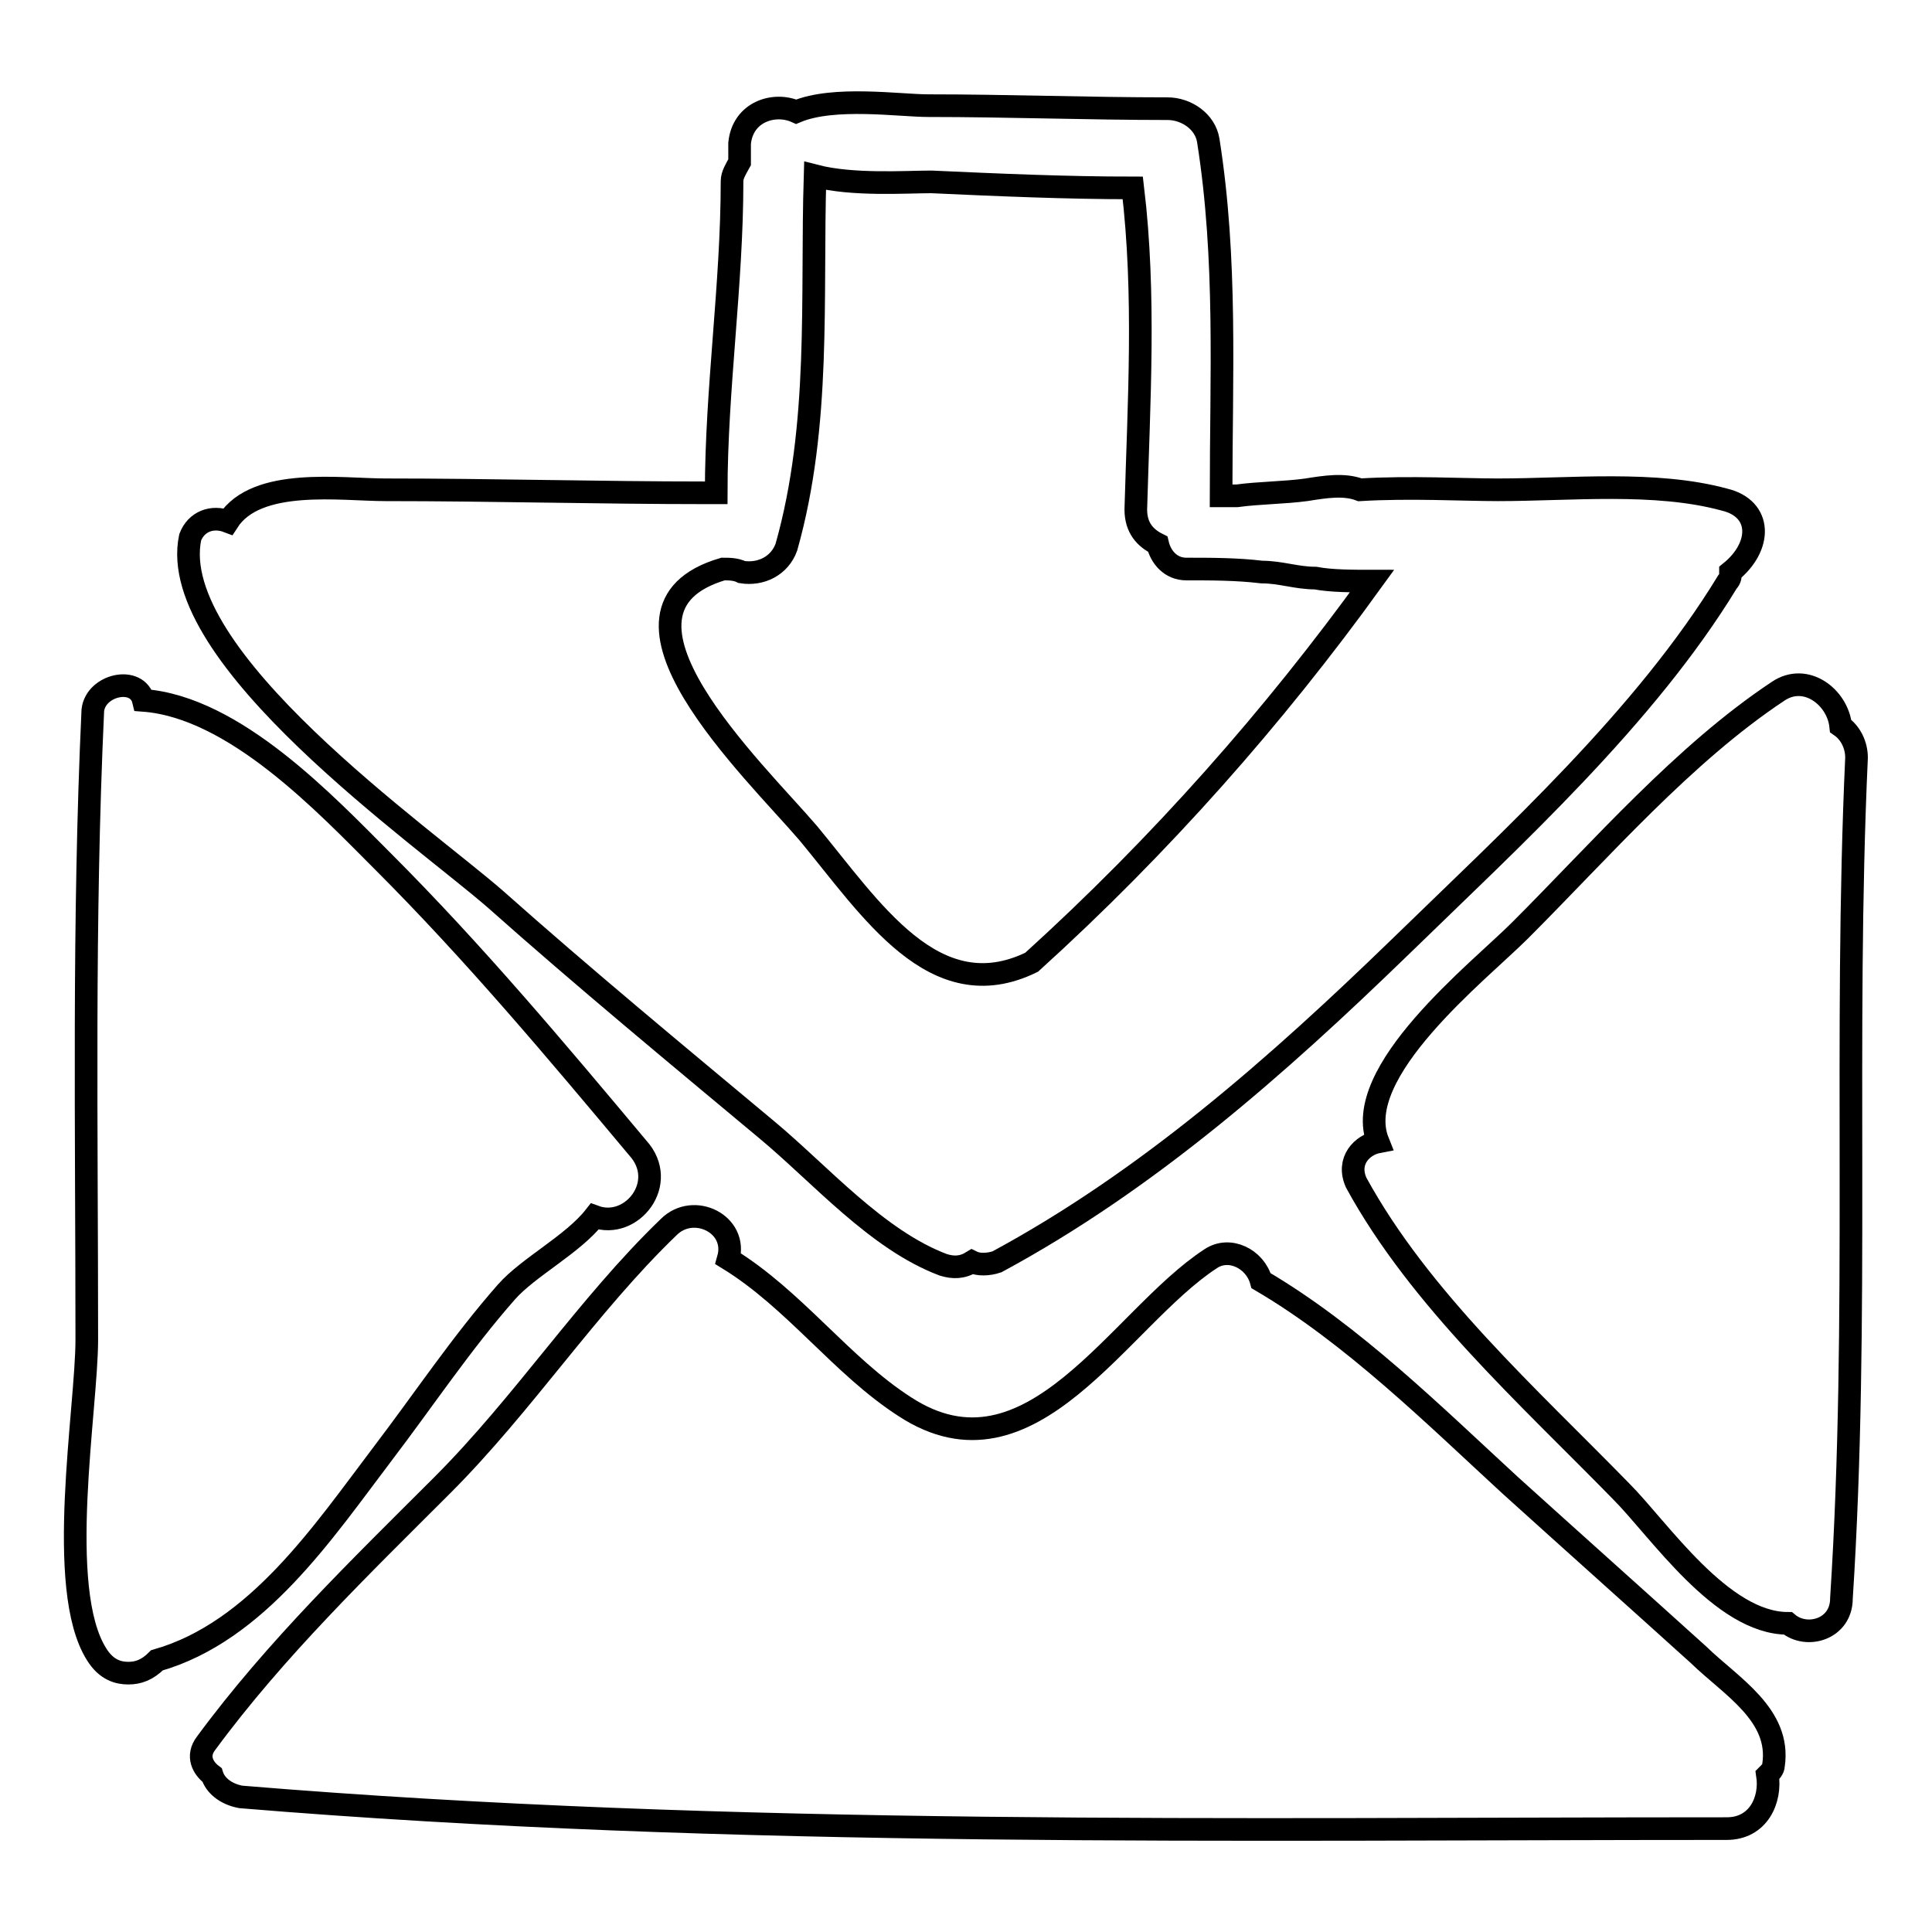 <?xml version="1.0" encoding="utf-8"?>
<!-- Svg Vector Icons : http://www.onlinewebfonts.com/icon -->
<!DOCTYPE svg PUBLIC "-//W3C//DTD SVG 1.1//EN" "http://www.w3.org/Graphics/SVG/1.1/DTD/svg11.dtd">
<svg version="1.1" xmlns="http://www.w3.org/2000/svg" xmlns:xlink="http://www.w3.org/1999/xlink" x="0px" y="0px" viewBox="0 0 256 256" enable-background="new 0 0 256 256" xml:space="preserve">
<g><g><g><path stroke-width="3" fill-opacity="0" stroke="#000000"  d="M228.5,66.2c-9.2-2.5-20.4-1.3-30-1.3c-4.6,0-11.7-0.4-18.3,0c-2.1-0.8-4.6-0.4-7.1,0c-2.9,0.4-6.3,0.4-9.2,0.8l0,0c-0.4,0-0.8,0-1.3,0c-0.4,0-0.4,0-0.8,0c0-15.8,0.8-31.3-1.7-47.1c-0.4-2.5-2.9-4.2-5.4-4.2c-10.4,0-21.3-0.4-31.7-0.4c-3.8,0-12.5-1.3-17.5,0.8c-2.9-1.3-7.1,0-7.5,4.2c0,0.8,0,1.7,0,2.5C97.5,22.4,97,23.2,97,24c0,13.8-2.1,27.5-2.1,41.3c-0.4,0-0.8,0-1.3,0c-14.2,0-28.4-0.4-42.5-0.4c-5.9,0-17.1-1.7-20.9,4.2l0,0c-2.1-0.8-4.2,0-5,2.1c-3.3,15.8,30.9,39.6,40.5,48c11.7,10.4,23.8,20.4,35.9,30.5c7.1,5.9,14.6,14.6,23.4,17.9c1.3,0.4,2.5,0.4,3.8-0.4c0.8,0.4,2.1,0.4,3.3,0c20-10.8,37.1-25.9,53.4-41.7c15-14.6,32.5-30.5,43.4-48.4c0.4-0.4,0.4-0.8,0.4-1.3C233.5,72.4,233.5,67.4,228.5,66.2z M136.7,127.5c-12.9,6.3-21.3-7.1-29.6-17.1c-7.1-8.3-29.6-29.6-11.3-35c0.8,0,1.7,0,2.5,0.4c2.5,0.4,5-0.8,5.9-3.3c4.6-16.3,3.3-33,3.8-49.2c5,1.3,12.1,0.8,15.4,0.8c8.8,0.4,17.9,0.8,26.7,0.8c1.7,14.2,0.8,28.4,0.4,42.6c0,2.5,1.3,3.8,2.9,4.6c0.4,1.7,1.7,3.3,3.8,3.3c3.3,0,6.7,0,10,0.4c2.5,0,4.6,0.8,7.1,0.8c2.1,0.4,5,0.4,7.5,0.4C168.8,95,153.8,112,136.7,127.5z"/><path stroke-width="3" fill-opacity="0" stroke="#000000"  d="M84.5,152.1c-10.8-12.9-21.7-25.9-33.8-38c-7.5-7.5-19.6-20.4-31.7-21.3c-0.8-3.3-6.3-2.1-6.7,1.3c-1.3,28-0.8,55.5-0.8,83.4c0,9.2-4.2,33,1.3,41.7c1.3,2.1,2.9,2.5,4.2,2.5c1.3,0,2.5-0.4,3.8-1.7c13.3-3.8,22.1-17.1,30-27.5c5.4-7.1,10.4-14.6,16.3-21.3c2.9-3.3,8.8-6.3,11.7-10C83.7,163,88.7,156.7,84.5,152.1z"/><path stroke-width="3" fill-opacity="0" stroke="#000000"  d="M246,100.4c0-1.7-0.8-3.3-2.1-4.2c-0.4-3.8-4.6-7.1-8.3-4.6c-12.5,8.3-23.4,20.9-34.2,31.7c-5.4,5.4-22.5,18.8-18.8,28c-2.1,0.4-4.2,2.5-2.9,5.4c8.4,15.4,22.9,28.4,35.1,40.9c5,5,13.3,17.5,22.1,17.5c2.5,2.1,7.1,0.8,7.1-3.3C246.4,174.6,244.3,137.5,246,100.4z"/><path stroke-width="3" fill-opacity="0" stroke="#000000"  d="M225.1,219.3c-8.3-7.5-16.7-15-25-22.5c-10-9.2-20.9-20-33-27.1l0,0c-0.8-2.9-4.2-4.6-6.7-2.9c-12.1,7.9-23.8,30.5-40.5,19.6c-8.4-5.4-14.6-14.2-23.4-19.6c1.3-4.6-4.6-7.5-7.9-4.2c-10.8,10.4-19.2,23.4-30,34.2c-10.8,10.8-22.1,21.7-31.3,34.2c-1.3,1.7-0.4,3.3,0.8,4.2c0.4,1.3,1.7,2.5,3.8,2.9c65.1,5.4,131.8,4.2,196.9,4.2c4.2,0,5.9-3.8,5.4-7.1c0.4-0.4,0.8-0.8,0.8-1.3C236,227.2,229.3,223.4,225.1,219.3z"/></g><g></g><g></g><g></g><g></g><g></g><g></g><g></g><g></g><g></g><g></g><g></g><g></g><g></g><g></g><g></g></g></g>
</svg>